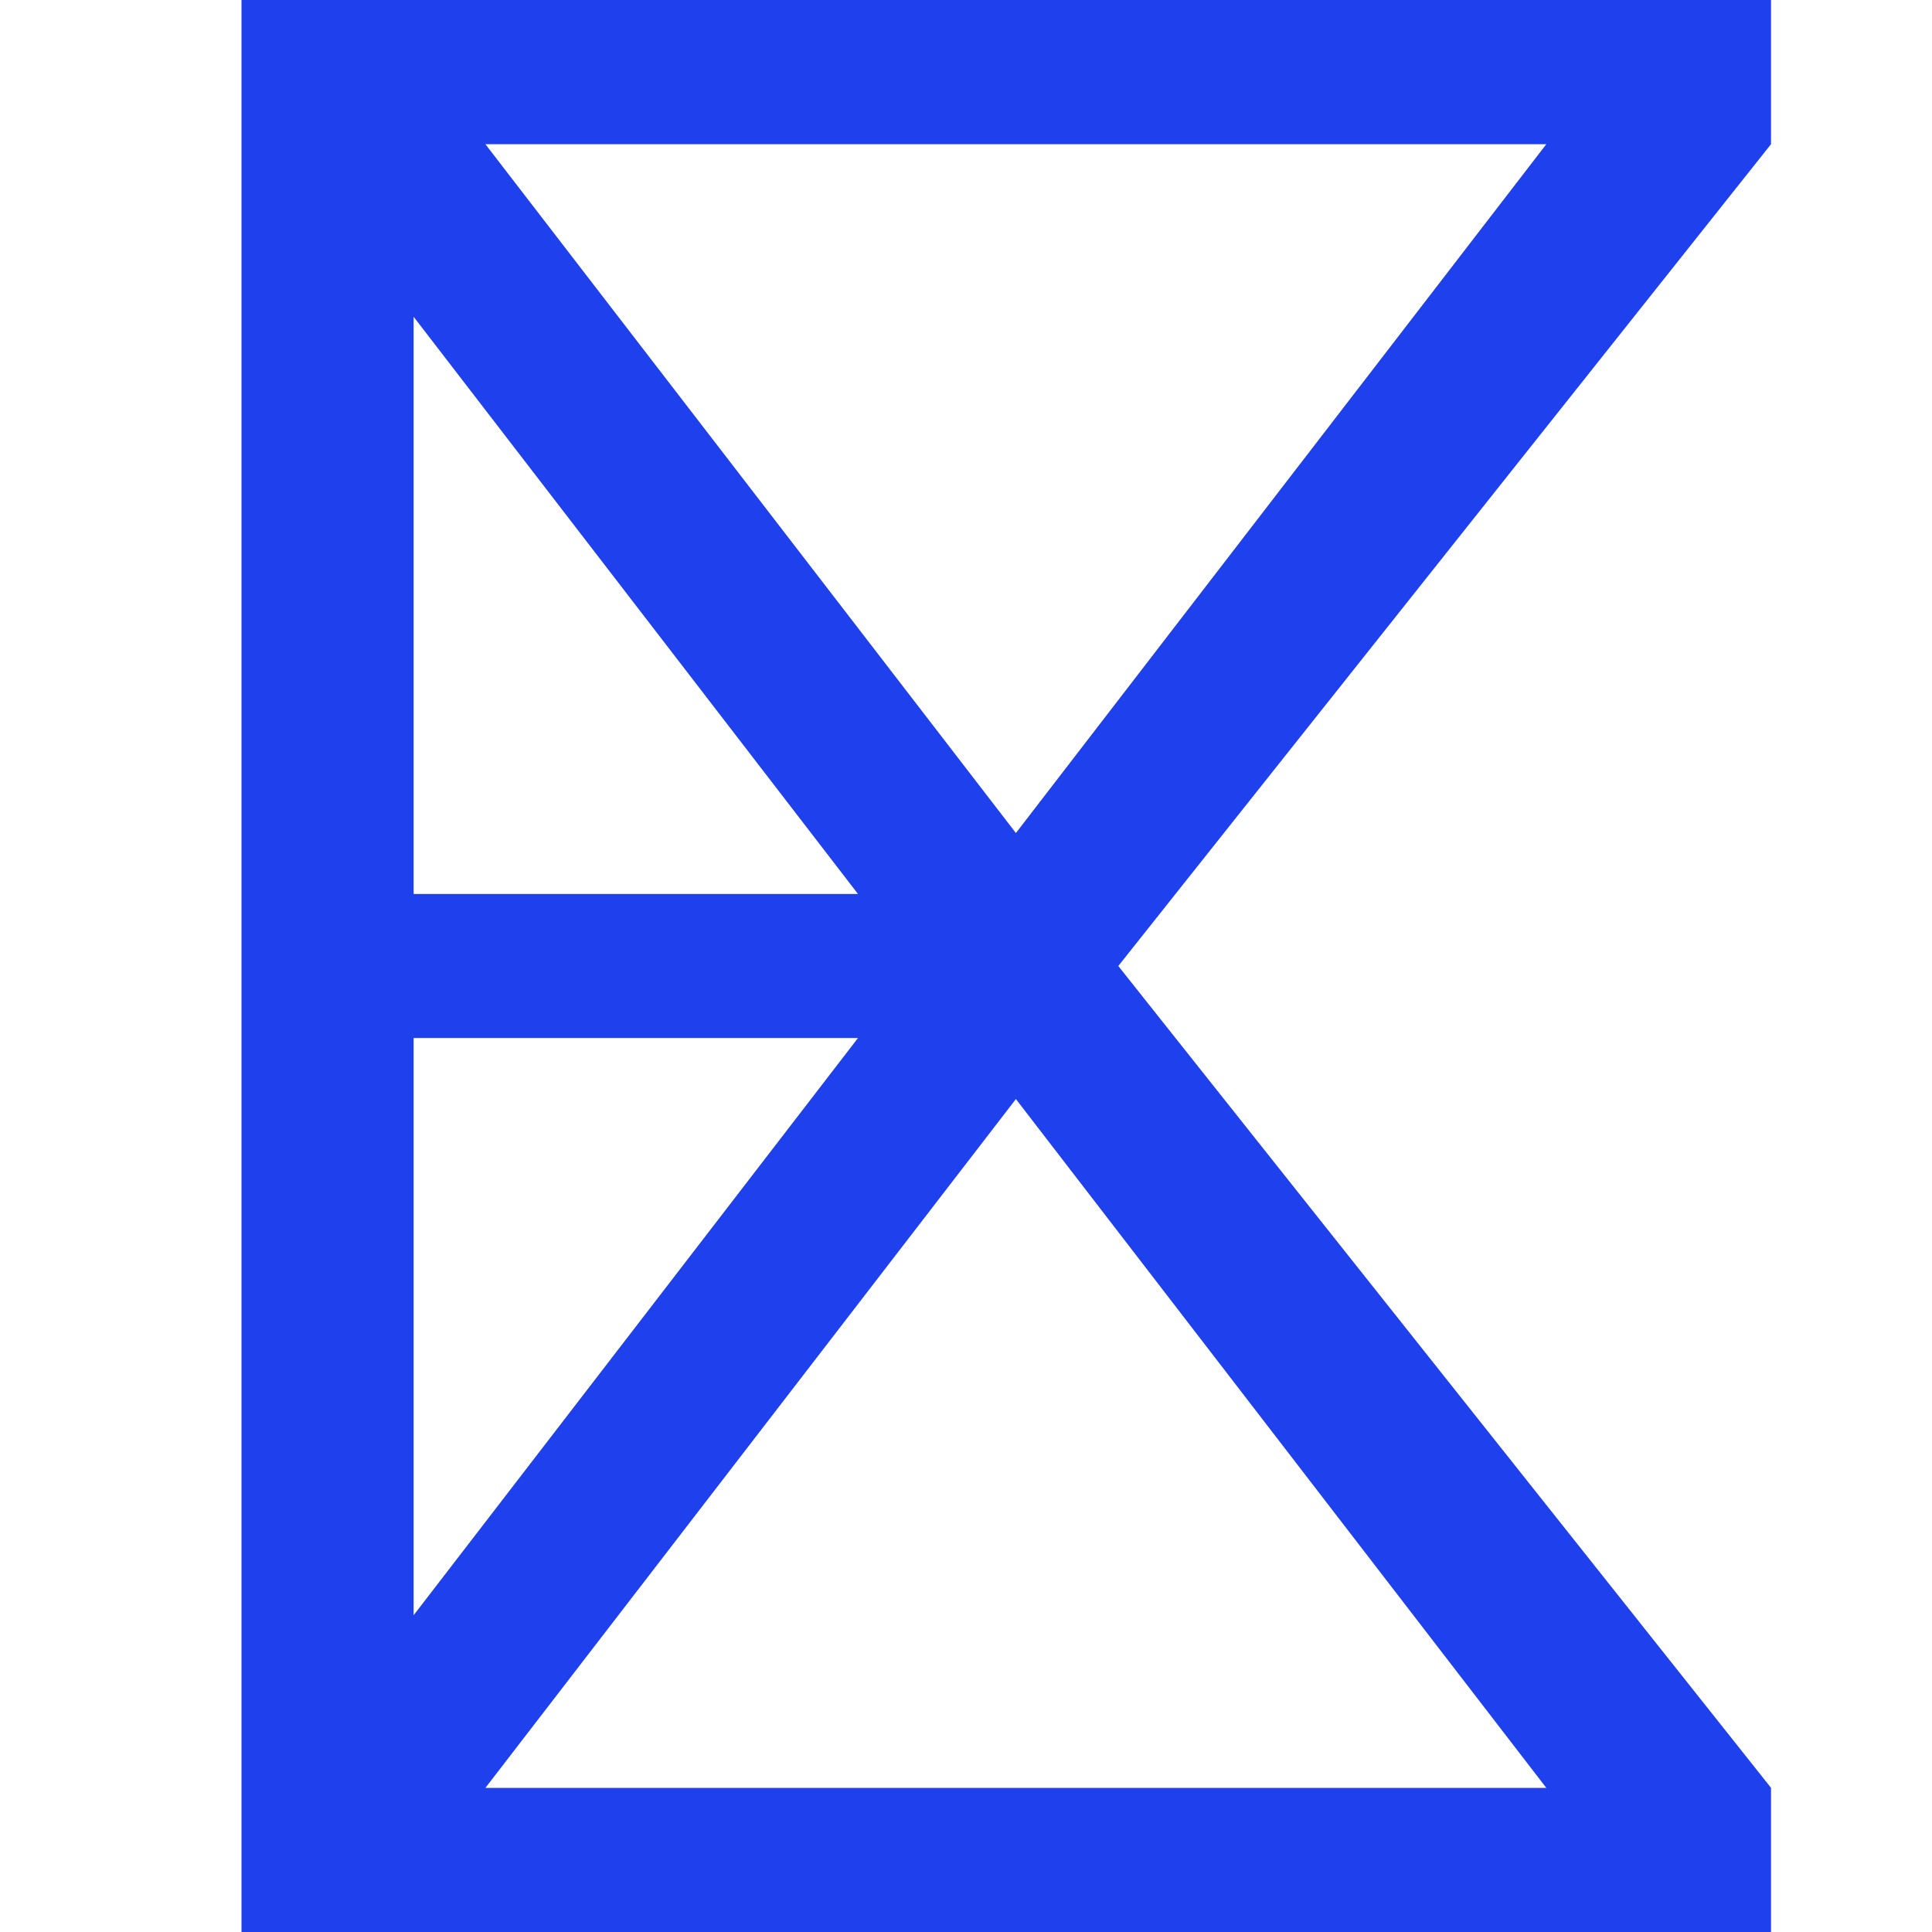 <svg width="46" height="46" viewBox="0 0 46 46" fill="none" xmlns="http://www.w3.org/2000/svg">
<path fill-rule="evenodd" clip-rule="evenodd" d="M5.75 0H42.167V3.433L26.626 23L42.167 42.567V46H5.75V0ZM24.188 19.834L36.817 3.433H11.557L24.188 19.834ZM9.848 7.542V21.285H20.428L9.848 7.542ZM20.428 24.715H9.848V38.458L20.428 24.715ZM11.557 42.569L24.188 26.168L36.817 42.569H11.557Z" fill="#1F40ED"/>
</svg>

